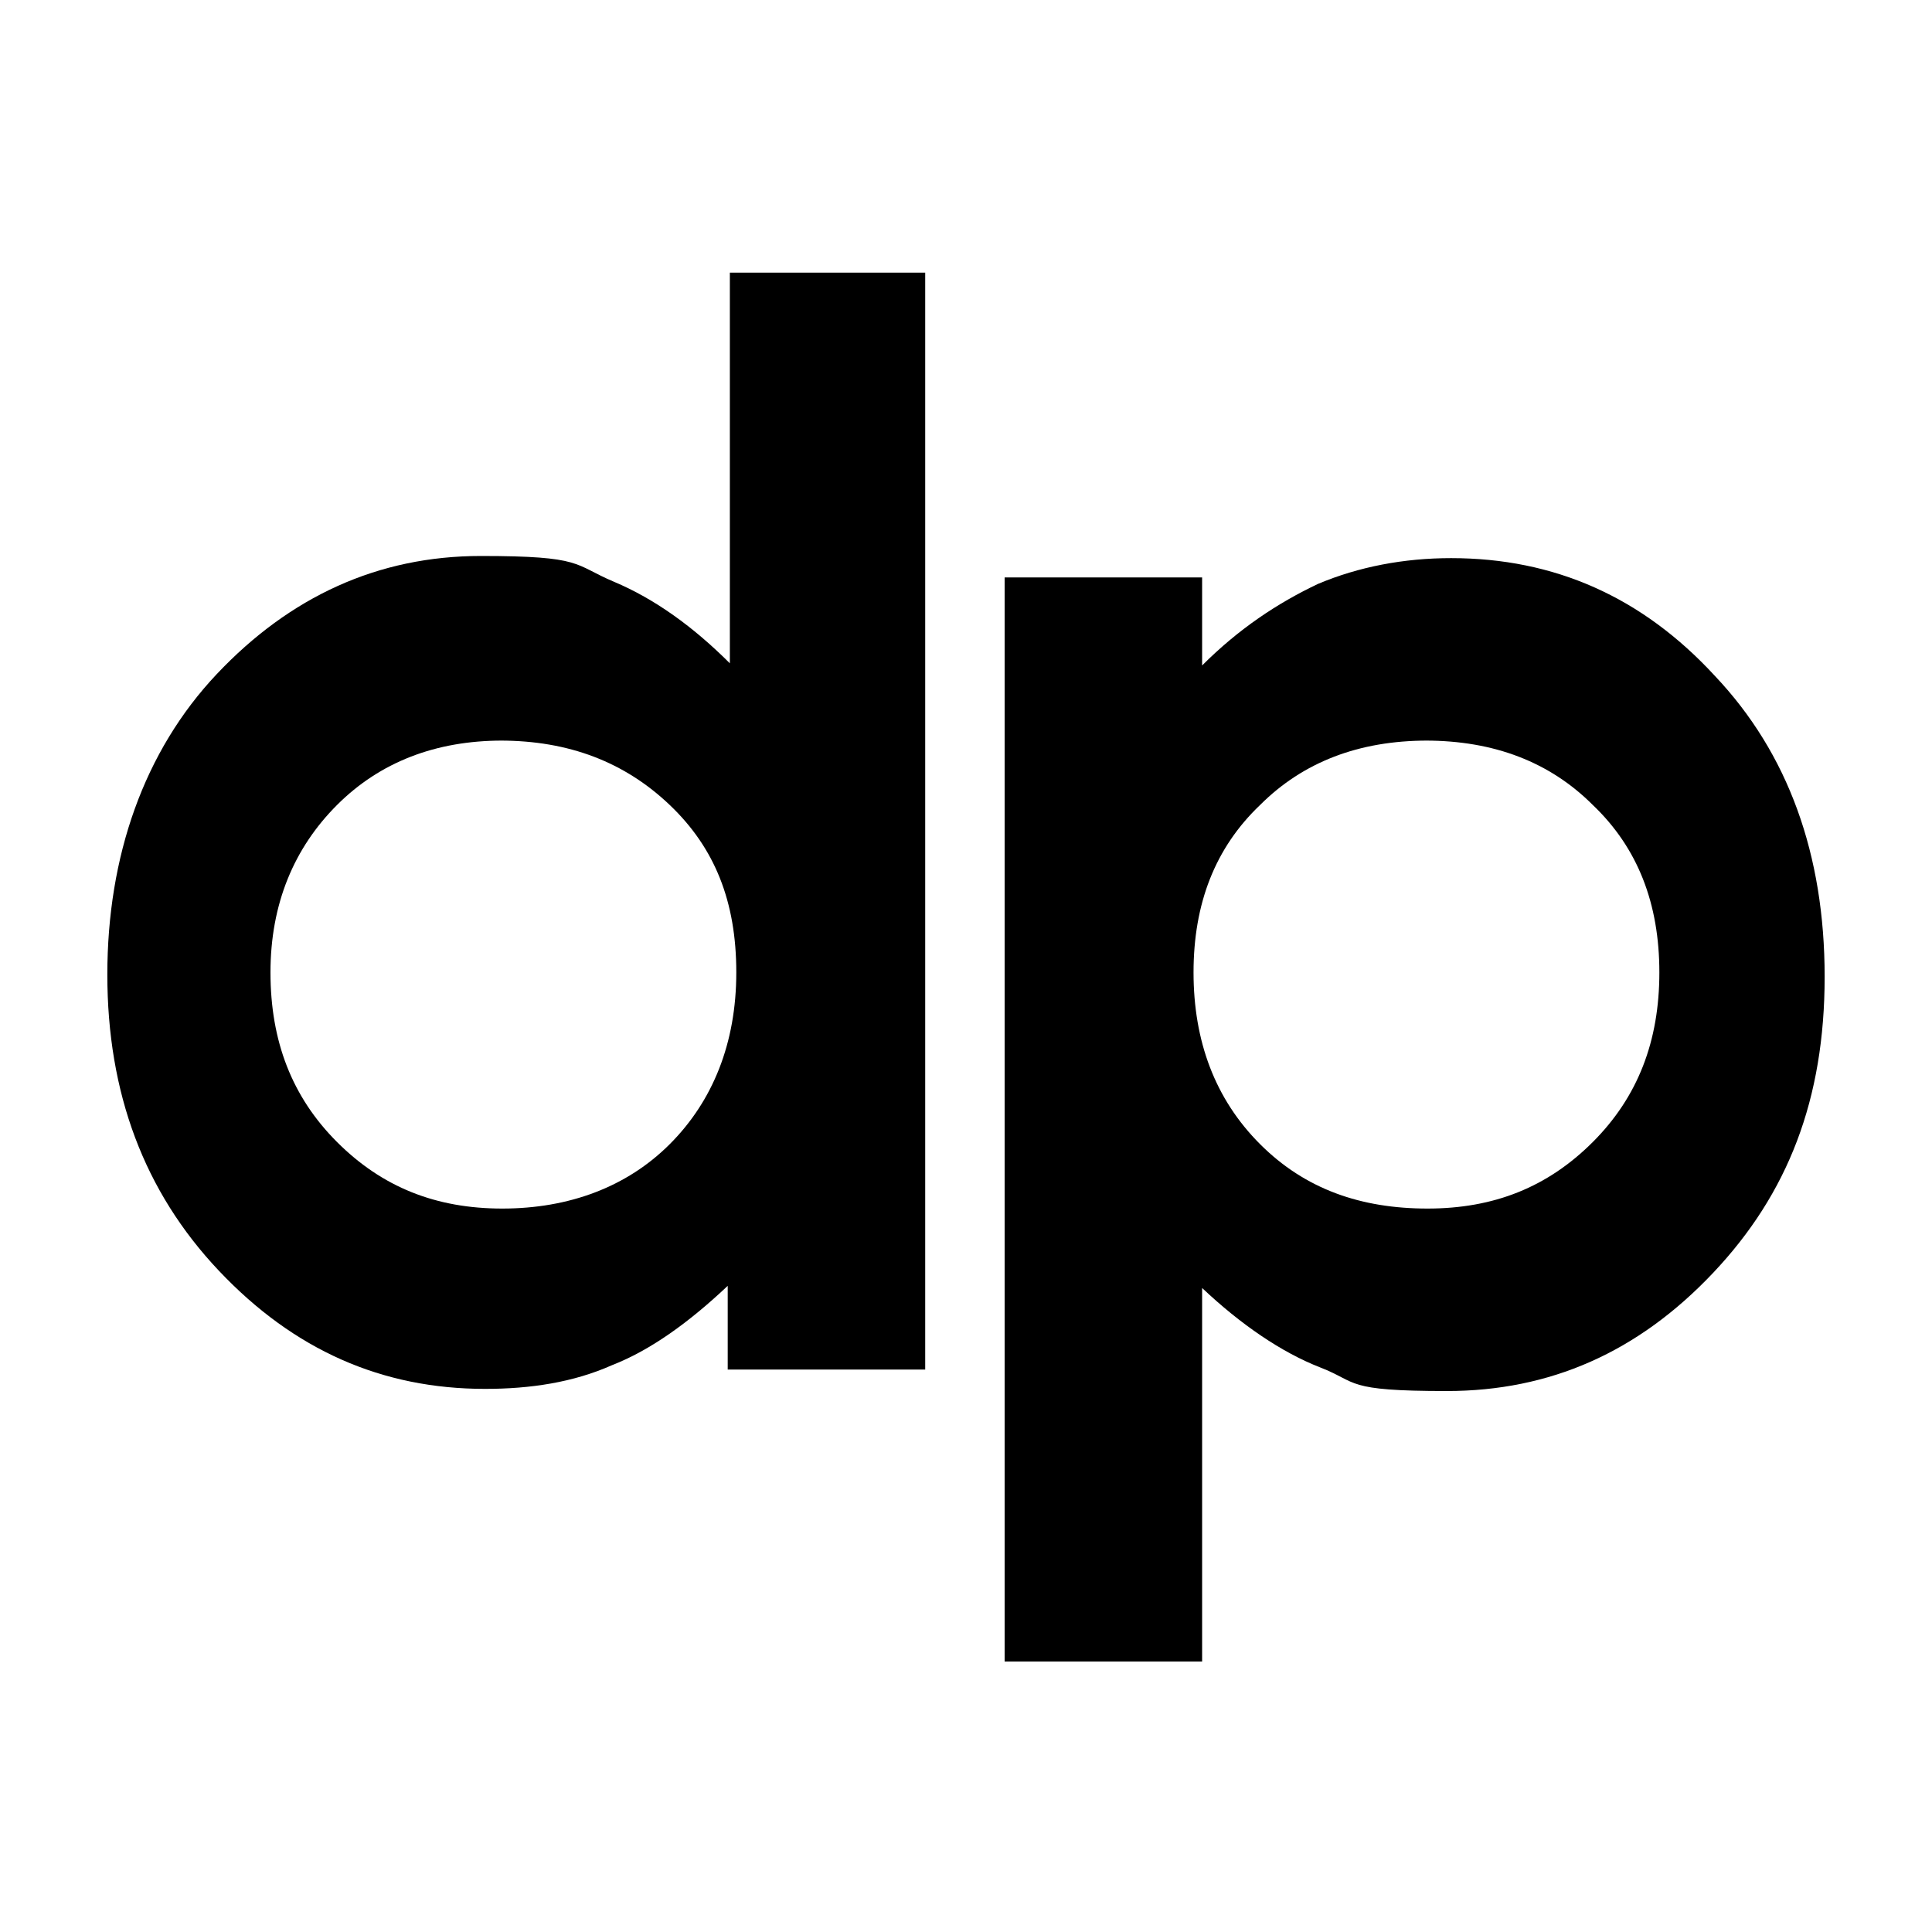 <svg xmlns="http://www.w3.org/2000/svg" version="1.1" xmlns:xlink="http://www.w3.org/1999/xlink" width="1000" height="1000"><style>
    #light-icon {
      display: inline;
    }
    #dark-icon {
      display: none;
    }

    @media (prefers-color-scheme: dark) {
      #light-icon {
        display: none;
      }
      #dark-icon {
        display: inline;
      }
    }
  </style><g id="light-icon"><svg xmlns="http://www.w3.org/2000/svg" version="1.1" xmlns:xlink="http://www.w3.org/1999/xlink" width="1000" height="1000"><g><g transform="matrix(11.111,0,0,11.111,0,122.222)"><svg xmlns="http://www.w3.org/2000/svg" version="1.1" xmlns:xlink="http://www.w3.org/1999/xlink" width="90" height="68"><svg id="dp-arch" xmlns="http://www.w3.org/2000/svg" version="1.1" viewBox="0 0 90 68">
  <!-- Generator: Adobe Illustrator 29.6.1, SVG Export Plug-In . SVG Version: 2.1.1 Build 9)  -->
  <path d="M33.9,1.7h9.2v51.1h-9.2v-3.9c-1.8,1.7-3.6,3-5.4,3.7-1.8.8-3.8,1.1-5.9,1.1-4.8,0-8.9-1.8-12.4-5.5s-5.2-8.3-5.2-13.8,1.7-10.4,5.1-14c3.4-3.6,7.5-5.5,12.3-5.5s4.3.4,6.2,1.2c1.9.8,3.7,2.1,5.4,3.8V1.7h0ZM23.4,23.5c-3.1,0-5.7,1-7.7,3s-3.1,4.6-3.1,7.8,1,5.8,3.1,7.9c2.1,2.1,4.6,3.1,7.7,3.1s5.8-1,7.8-3,3.1-4.7,3.1-8-1-5.8-3.1-7.8-4.7-3-7.9-3h0Z"></path>
  <path d="M56,15.9v4.1c1.7-1.7,3.5-2.9,5.4-3.8,1.9-.8,4-1.2,6.2-1.2,4.8,0,8.9,1.8,12.3,5.5,3.4,3.6,5.1,8.3,5.1,14s-1.7,10.1-5.2,13.8c-3.5,3.7-7.6,5.5-12.4,5.5s-4.1-.4-5.9-1.1-3.7-2-5.5-3.7v17.4h-9.2V15.9h9.2ZM66.5,23.5c-3.2,0-5.8,1-7.8,3-2.1,2-3.1,4.6-3.1,7.8s1,5.9,3.1,8,4.7,3,7.8,3,5.6-1,7.7-3.1,3.1-4.7,3.1-7.9-1-5.8-3.1-7.8c-2-2-4.6-3-7.8-3h.1Z"></path>
</svg></svg></g></g></svg></g><g id="dark-icon"><svg xmlns="http://www.w3.org/2000/svg" version="1.1" xmlns:xlink="http://www.w3.org/1999/xlink" width="1000" height="1000"><g clip-path="url(#SvgjsClipPath1043)"><rect width="1000" height="1000" fill="#ffffff"></rect><g transform="matrix(8.889,0,0,8.889,100,197.778)"><svg xmlns="http://www.w3.org/2000/svg" version="1.1" xmlns:xlink="http://www.w3.org/1999/xlink" width="90" height="68"><svg id="dp-arch" xmlns="http://www.w3.org/2000/svg" version="1.1" viewBox="0 0 90 68">
  <!-- Generator: Adobe Illustrator 29.6.1, SVG Export Plug-In . SVG Version: 2.1.1 Build 9)  -->
  <path d="M33.9,1.7h9.2v51.1h-9.2v-3.9c-1.8,1.7-3.6,3-5.4,3.7-1.8.8-3.8,1.1-5.9,1.1-4.8,0-8.9-1.8-12.4-5.5s-5.2-8.3-5.2-13.8,1.7-10.4,5.1-14c3.4-3.6,7.5-5.5,12.3-5.5s4.3.4,6.2,1.2c1.9.8,3.7,2.1,5.4,3.8V1.7h0ZM23.4,23.5c-3.1,0-5.7,1-7.7,3s-3.1,4.6-3.1,7.8,1,5.8,3.1,7.9c2.1,2.1,4.6,3.1,7.7,3.1s5.8-1,7.8-3,3.1-4.7,3.1-8-1-5.8-3.1-7.8-4.7-3-7.9-3h0Z"></path>
  <path d="M56,15.9v4.1c1.7-1.7,3.5-2.9,5.4-3.8,1.9-.8,4-1.2,6.2-1.2,4.8,0,8.9,1.8,12.3,5.5,3.4,3.6,5.1,8.3,5.1,14s-1.7,10.1-5.2,13.8c-3.5,3.7-7.6,5.5-12.4,5.5s-4.1-.4-5.9-1.1-3.7-2-5.5-3.7v17.4h-9.2V15.9h9.2ZM66.5,23.5c-3.2,0-5.8,1-7.8,3-2.1,2-3.1,4.6-3.1,7.8s1,5.9,3.1,8,4.7,3,7.8,3,5.6-1,7.7-3.1,3.1-4.7,3.1-7.9-1-5.8-3.1-7.8c-2-2-4.6-3-7.8-3h.1Z"></path>
</svg></svg></g></g><defs><clipPath id="SvgjsClipPath1043"><rect width="1000" height="1000" x="0" y="0" rx="500" ry="500"></rect></clipPath></defs></svg></g></svg>
